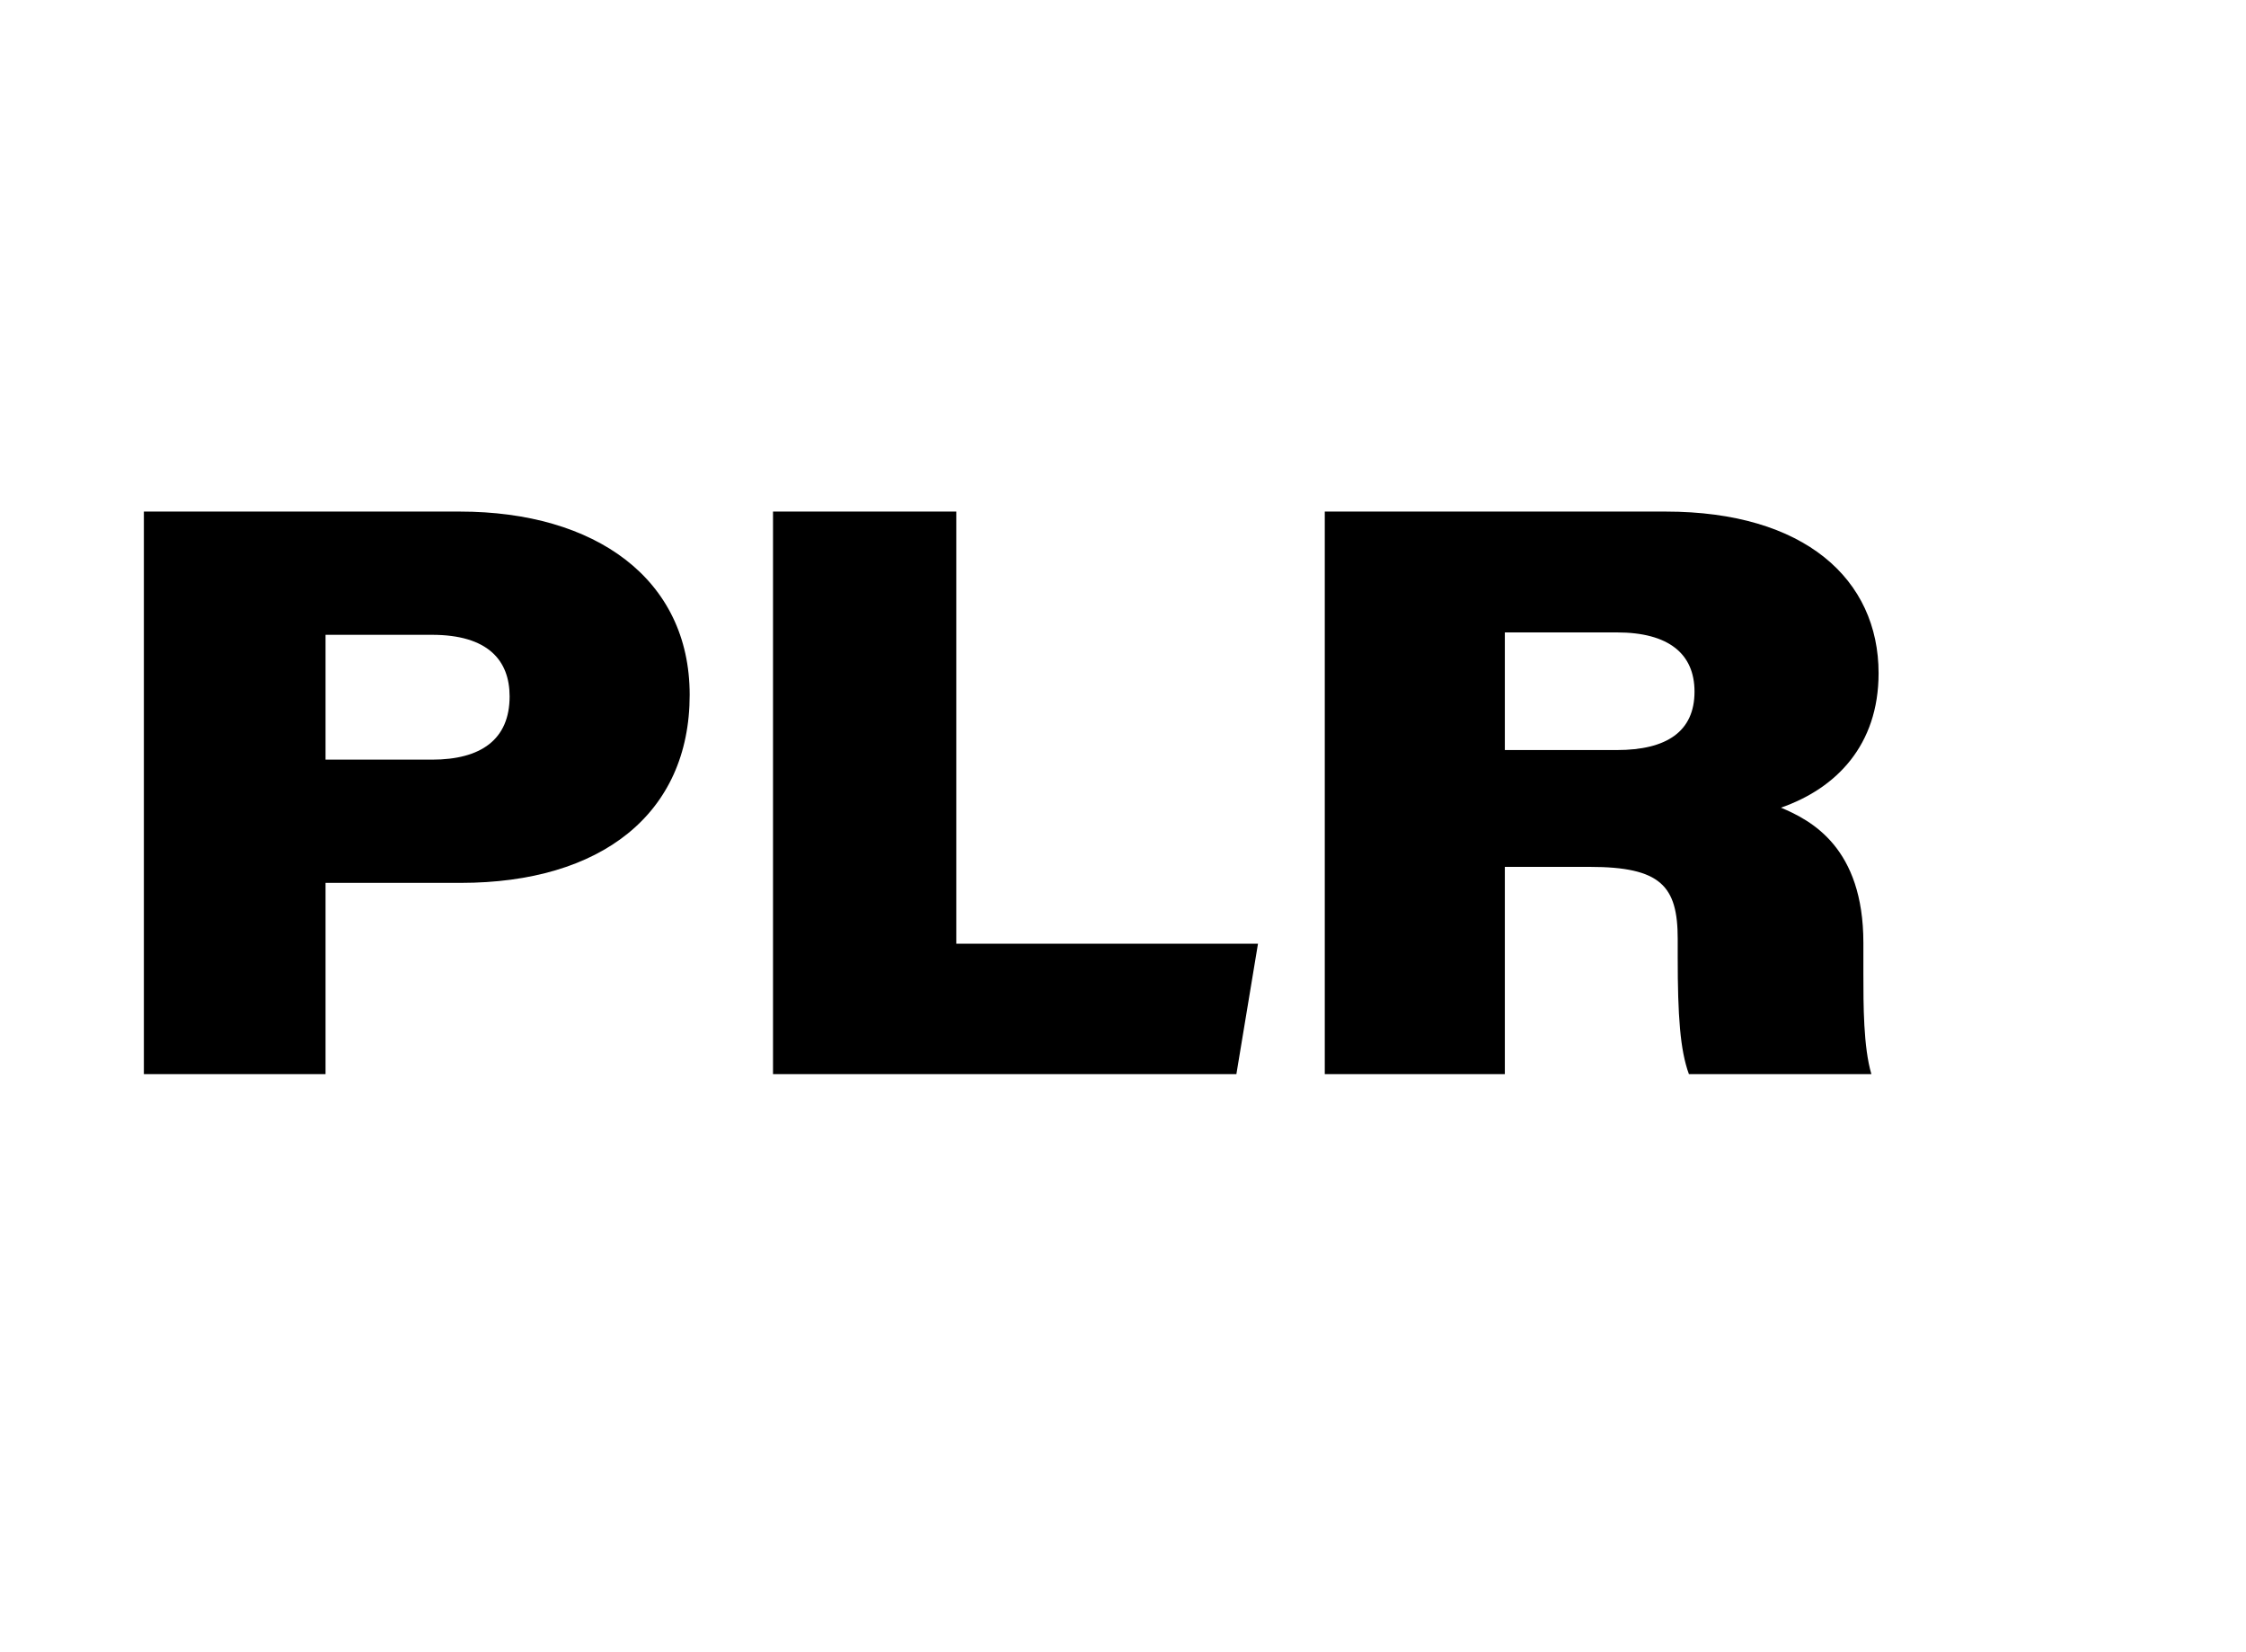 <svg width="87" height="64" viewBox="0 0 87 64" fill="none" xmlns="http://www.w3.org/2000/svg">
<g id="vale-transporte">
<g id="PLR">
<path d="M5.573 41.611V19.818H17.818C23.057 19.818 26.715 22.422 26.715 26.917C26.715 31.536 23.274 34.202 17.849 34.202H12.61V41.611H5.573ZM12.61 24.592V29.428H16.733C18.624 29.428 19.74 28.653 19.74 26.979C19.74 25.584 18.903 24.592 16.733 24.592H12.61Z" fill="black"/>
<path d="M29.943 41.611V19.818H37.042V36.558H48.729L47.892 41.611H29.943Z" fill="black"/>
<path d="M61.577 33.582H58.291V41.611H51.316V19.818H64.522C69.916 19.818 72.768 22.453 72.768 26.08C72.768 28.87 71.125 30.544 68.986 31.288C70.164 31.784 72.179 32.838 72.179 36.527V37.705C72.179 38.945 72.179 40.557 72.489 41.611H65.421C65.08 40.681 64.987 39.348 64.987 37.085V36.372C64.987 34.326 64.336 33.582 61.577 33.582ZM58.291 24.499V29.056H62.631C64.553 29.056 65.638 28.343 65.638 26.793C65.638 25.336 64.646 24.499 62.631 24.499H58.291Z" fill="black"/>
</g>
</g>
</svg>
